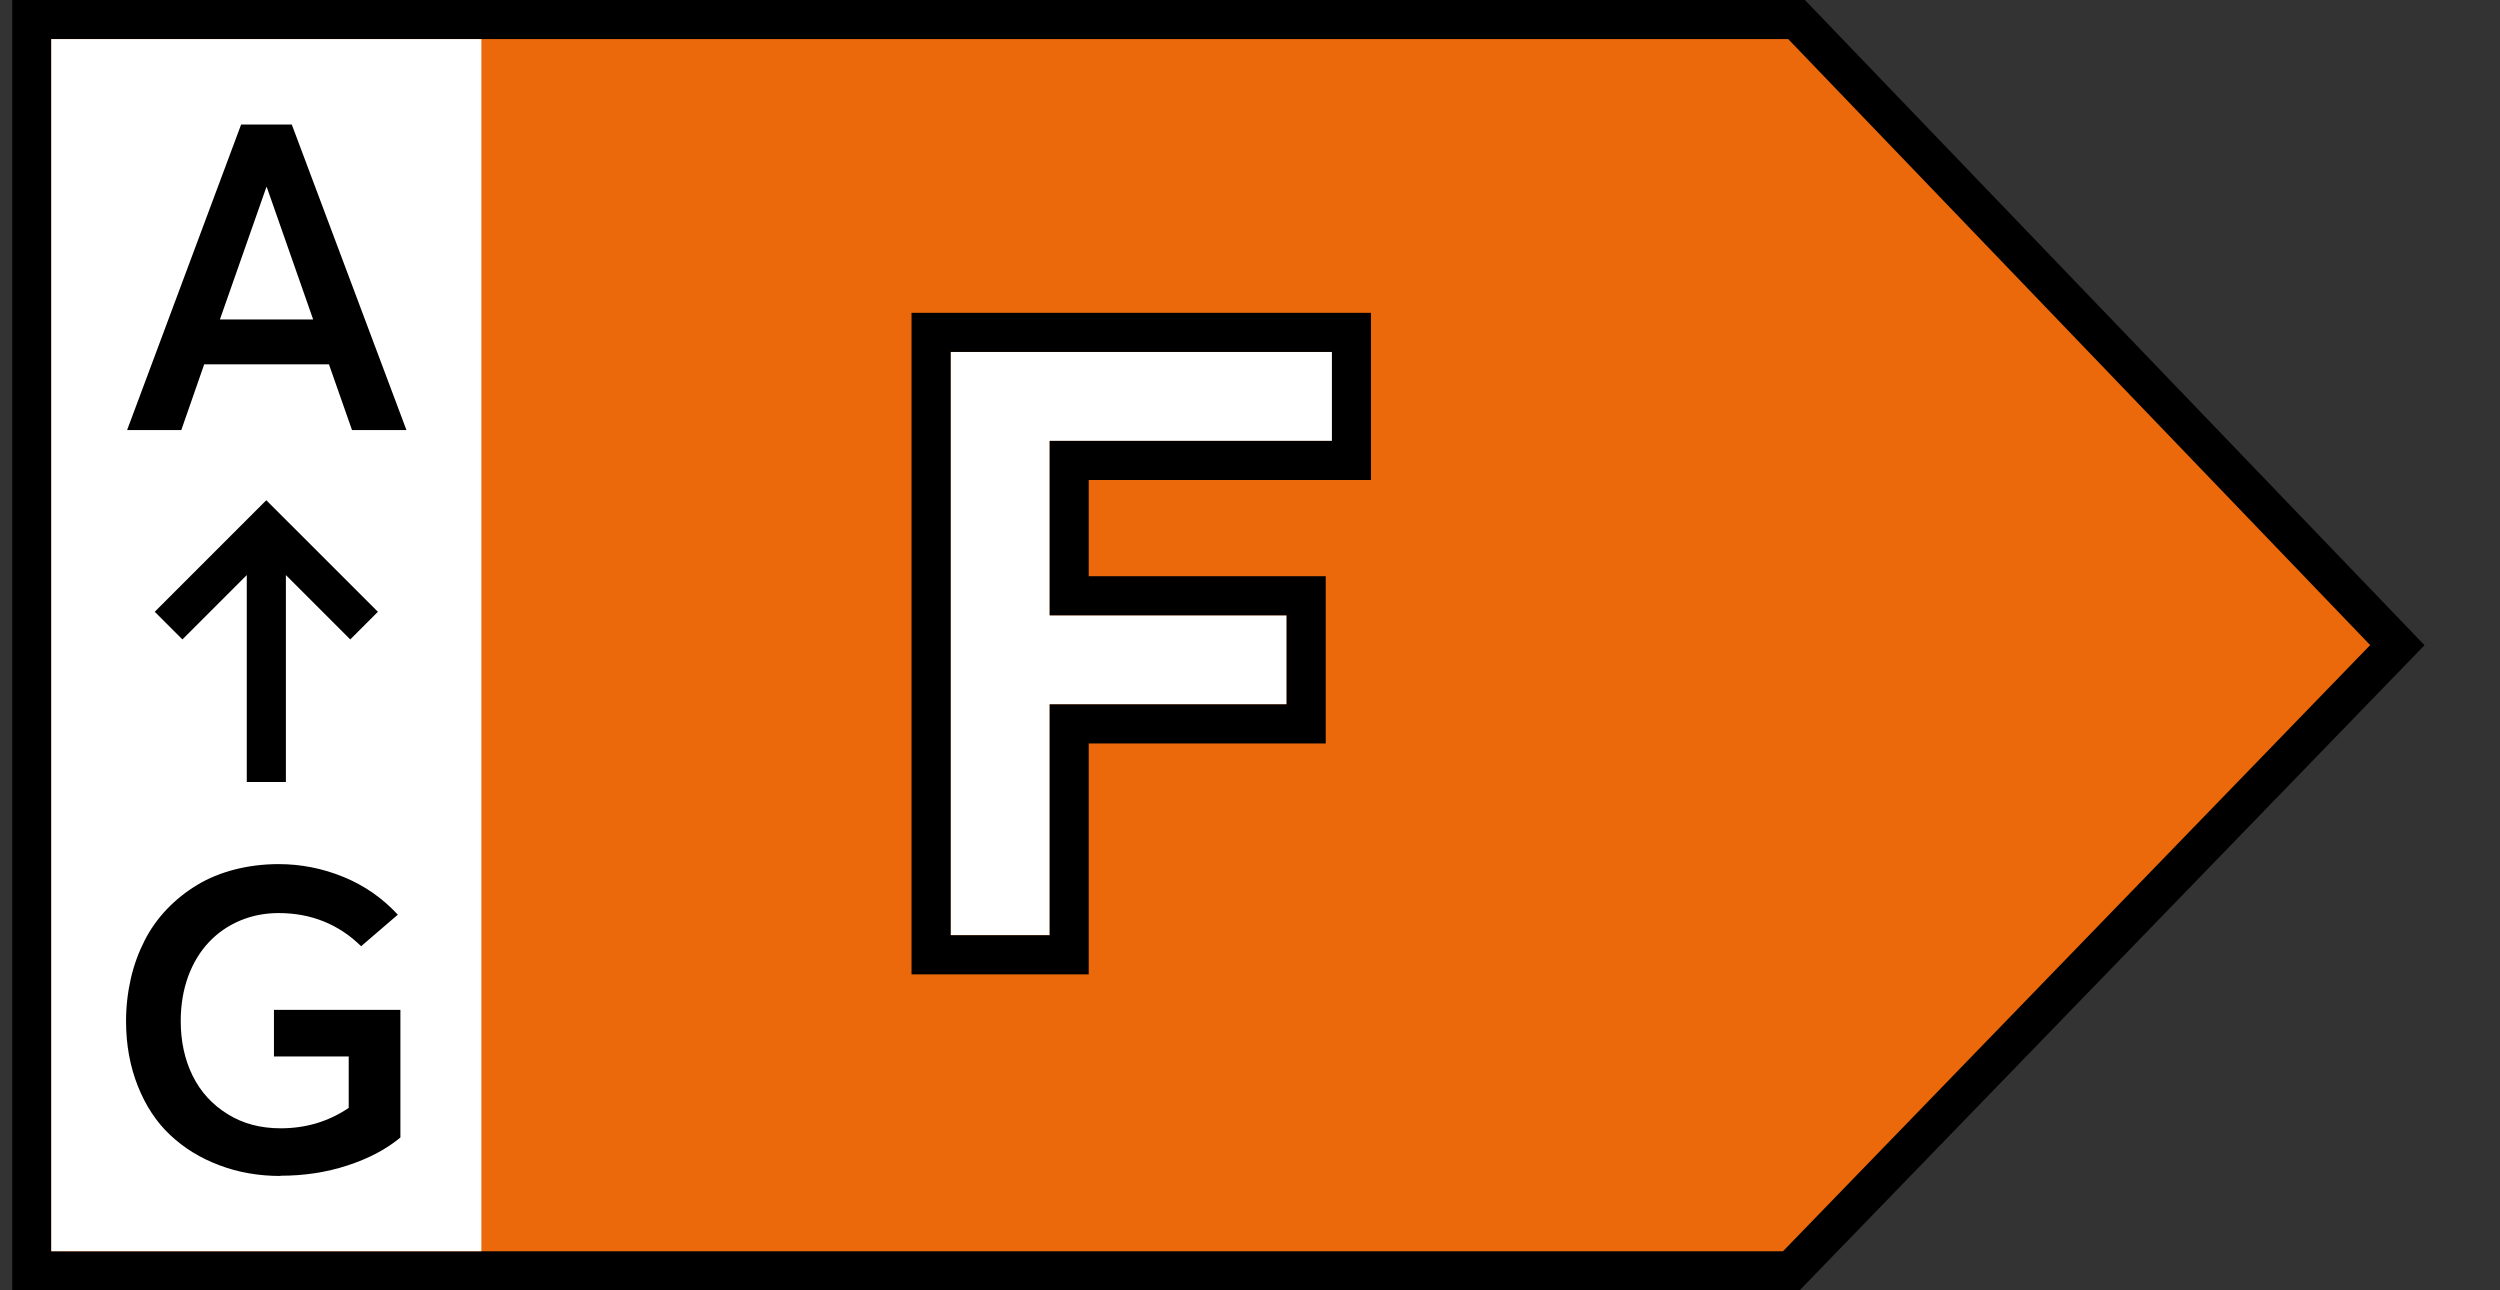<svg width="31" height="16" viewBox="0 0 31 16" fill="none" xmlns="http://www.w3.org/2000/svg">
<rect x="0" y="0" width="31" height="16" fill="#333333" stroke="none"/>
<path d="M22.277 0.242H0.394V15.758H22.212L29.727 8L22.277 0.242Z" fill="#EB690B" stroke="black" stroke-width="0.485"/>
<rect x="0.636" y="0.485" width="5.333" height="15.03" fill="white"/>
<path d="M4.365 5.333H5.04L3.618 1.544H2.99L1.576 5.333H2.248L2.532 4.518H4.079L4.365 5.333ZM2.727 3.961L3.303 2.32H3.308L3.883 3.961H2.727Z" fill="black"/>
<path d="M3.48 14.579C3.769 14.579 4.045 14.538 4.308 14.452C4.571 14.366 4.79 14.251 4.965 14.105V12.522H3.397V13.1H4.324V13.738C4.074 13.907 3.793 13.991 3.48 13.991C3.233 13.991 3.014 13.934 2.824 13.816C2.634 13.699 2.488 13.54 2.389 13.34C2.29 13.139 2.241 12.913 2.241 12.66C2.241 12.46 2.272 12.275 2.334 12.105C2.397 11.936 2.483 11.796 2.592 11.681C2.701 11.566 2.829 11.478 2.978 11.415C3.126 11.353 3.285 11.322 3.454 11.322C3.858 11.322 4.199 11.46 4.478 11.733L4.933 11.342C4.743 11.137 4.519 10.98 4.259 10.874C3.998 10.767 3.73 10.715 3.454 10.715C3.264 10.715 3.082 10.738 2.91 10.782C2.738 10.827 2.584 10.889 2.446 10.973C2.308 11.056 2.183 11.155 2.071 11.272C1.959 11.389 1.866 11.519 1.793 11.663C1.72 11.806 1.662 11.962 1.623 12.131C1.584 12.301 1.563 12.478 1.563 12.663C1.563 12.957 1.613 13.225 1.709 13.467C1.806 13.71 1.938 13.913 2.11 14.074C2.282 14.236 2.485 14.361 2.72 14.449C2.954 14.538 3.207 14.582 3.478 14.582L3.48 14.579Z" fill="black"/>
<path fill-rule="evenodd" clip-rule="evenodd" d="M3.302 6.203L4.686 7.586L4.343 7.929L3.545 7.131V9.697H3.06V7.131L2.262 7.929L1.919 7.586L3.302 6.203Z" fill="black"/>
<path d="M11.788 11.597H13.016V8.734H15.954V7.63H13.016V5.467H16.516V4.364H11.788V11.597Z" fill="white"/>
<path fill-rule="evenodd" clip-rule="evenodd" d="M11.303 12.082V3.879H17V5.952H13.5V7.145H16.439V9.219H13.5V12.082H11.303ZM13.016 11.597H11.788V4.364H16.516V5.467H13.016V7.63H15.954V8.734H13.016V11.597Z" fill="black"/>
</svg>